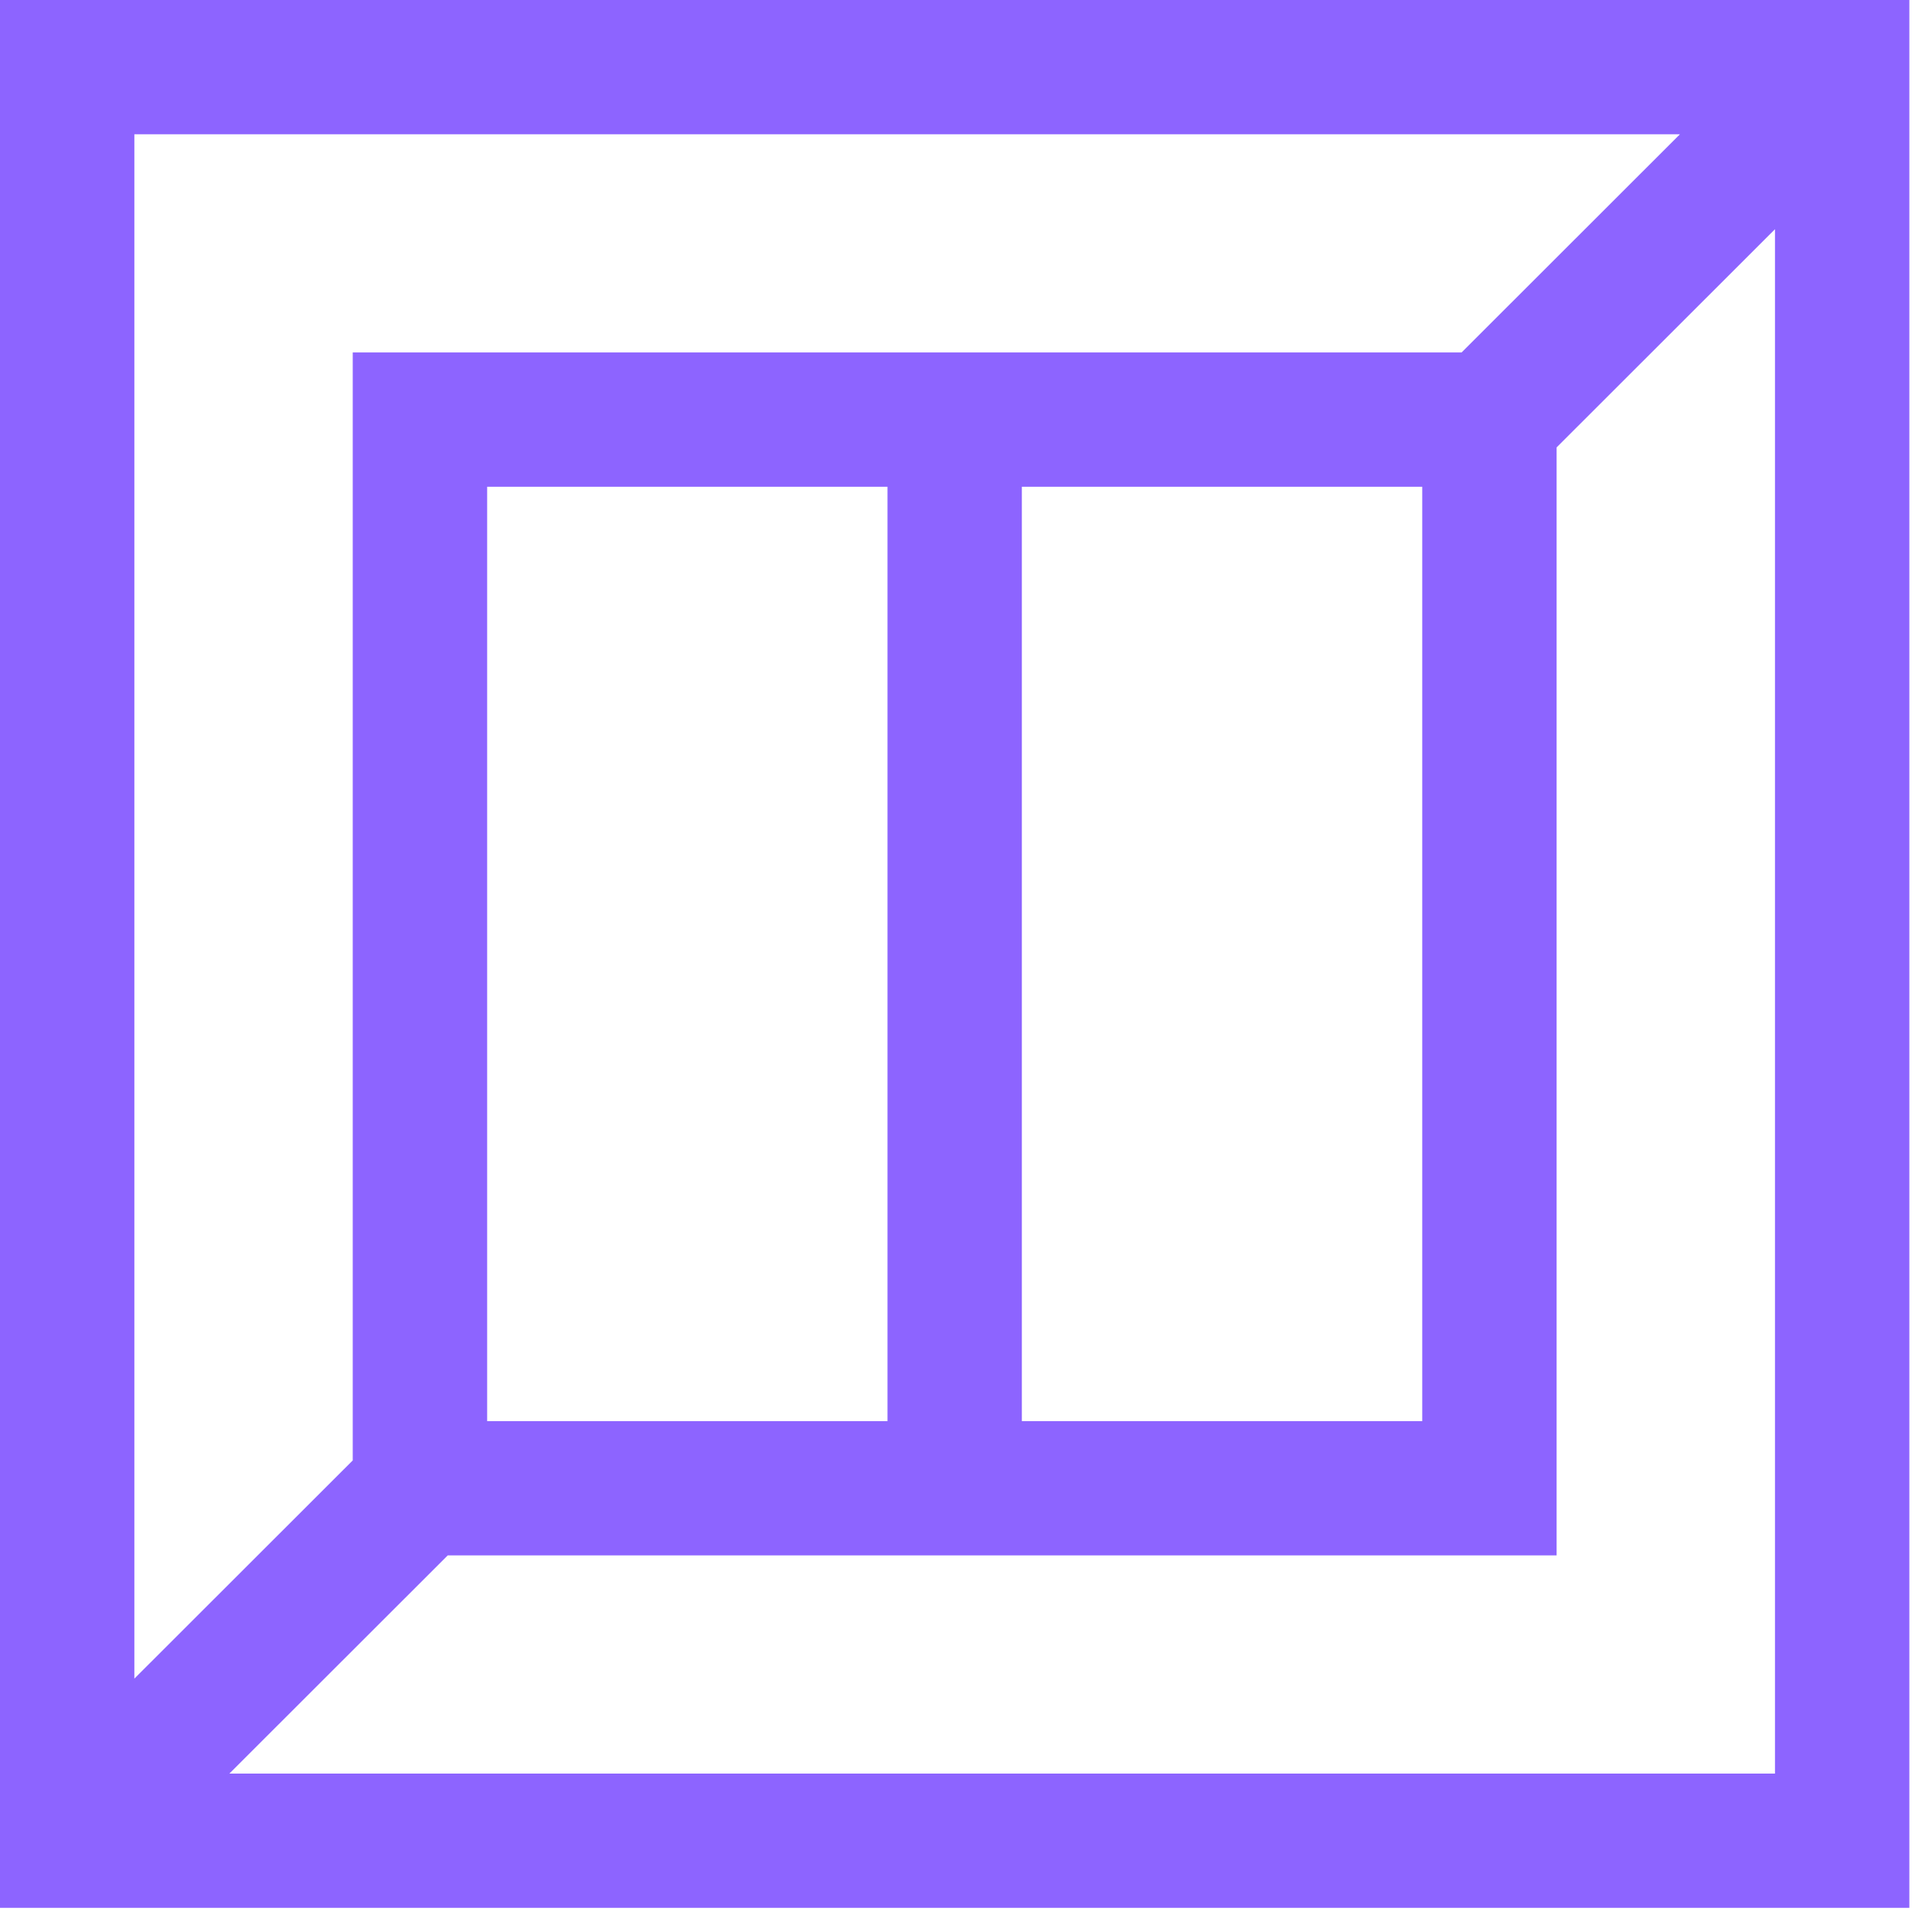 <?xml version="1.0" encoding="utf-8"?>
<svg xmlns="http://www.w3.org/2000/svg" fill="none" height="100%" overflow="visible" preserveAspectRatio="none" style="display: block;" viewBox="0 0 33 33" width="100%">
<path d="M0 0V32.587H32.613V0H0ZM2.295 2.293H28.695L24.965 6.02H6.025V24.945L2.295 28.672V2.293ZM15.159 8.314V24.274H8.321V8.314H24.293V24.274H17.454V8.314H15.159ZM30.318 30.294H3.918L7.648 26.567H26.588V7.642L30.318 3.915V30.294Z" fill="#8D64FF" id="Vector"/>
</svg>